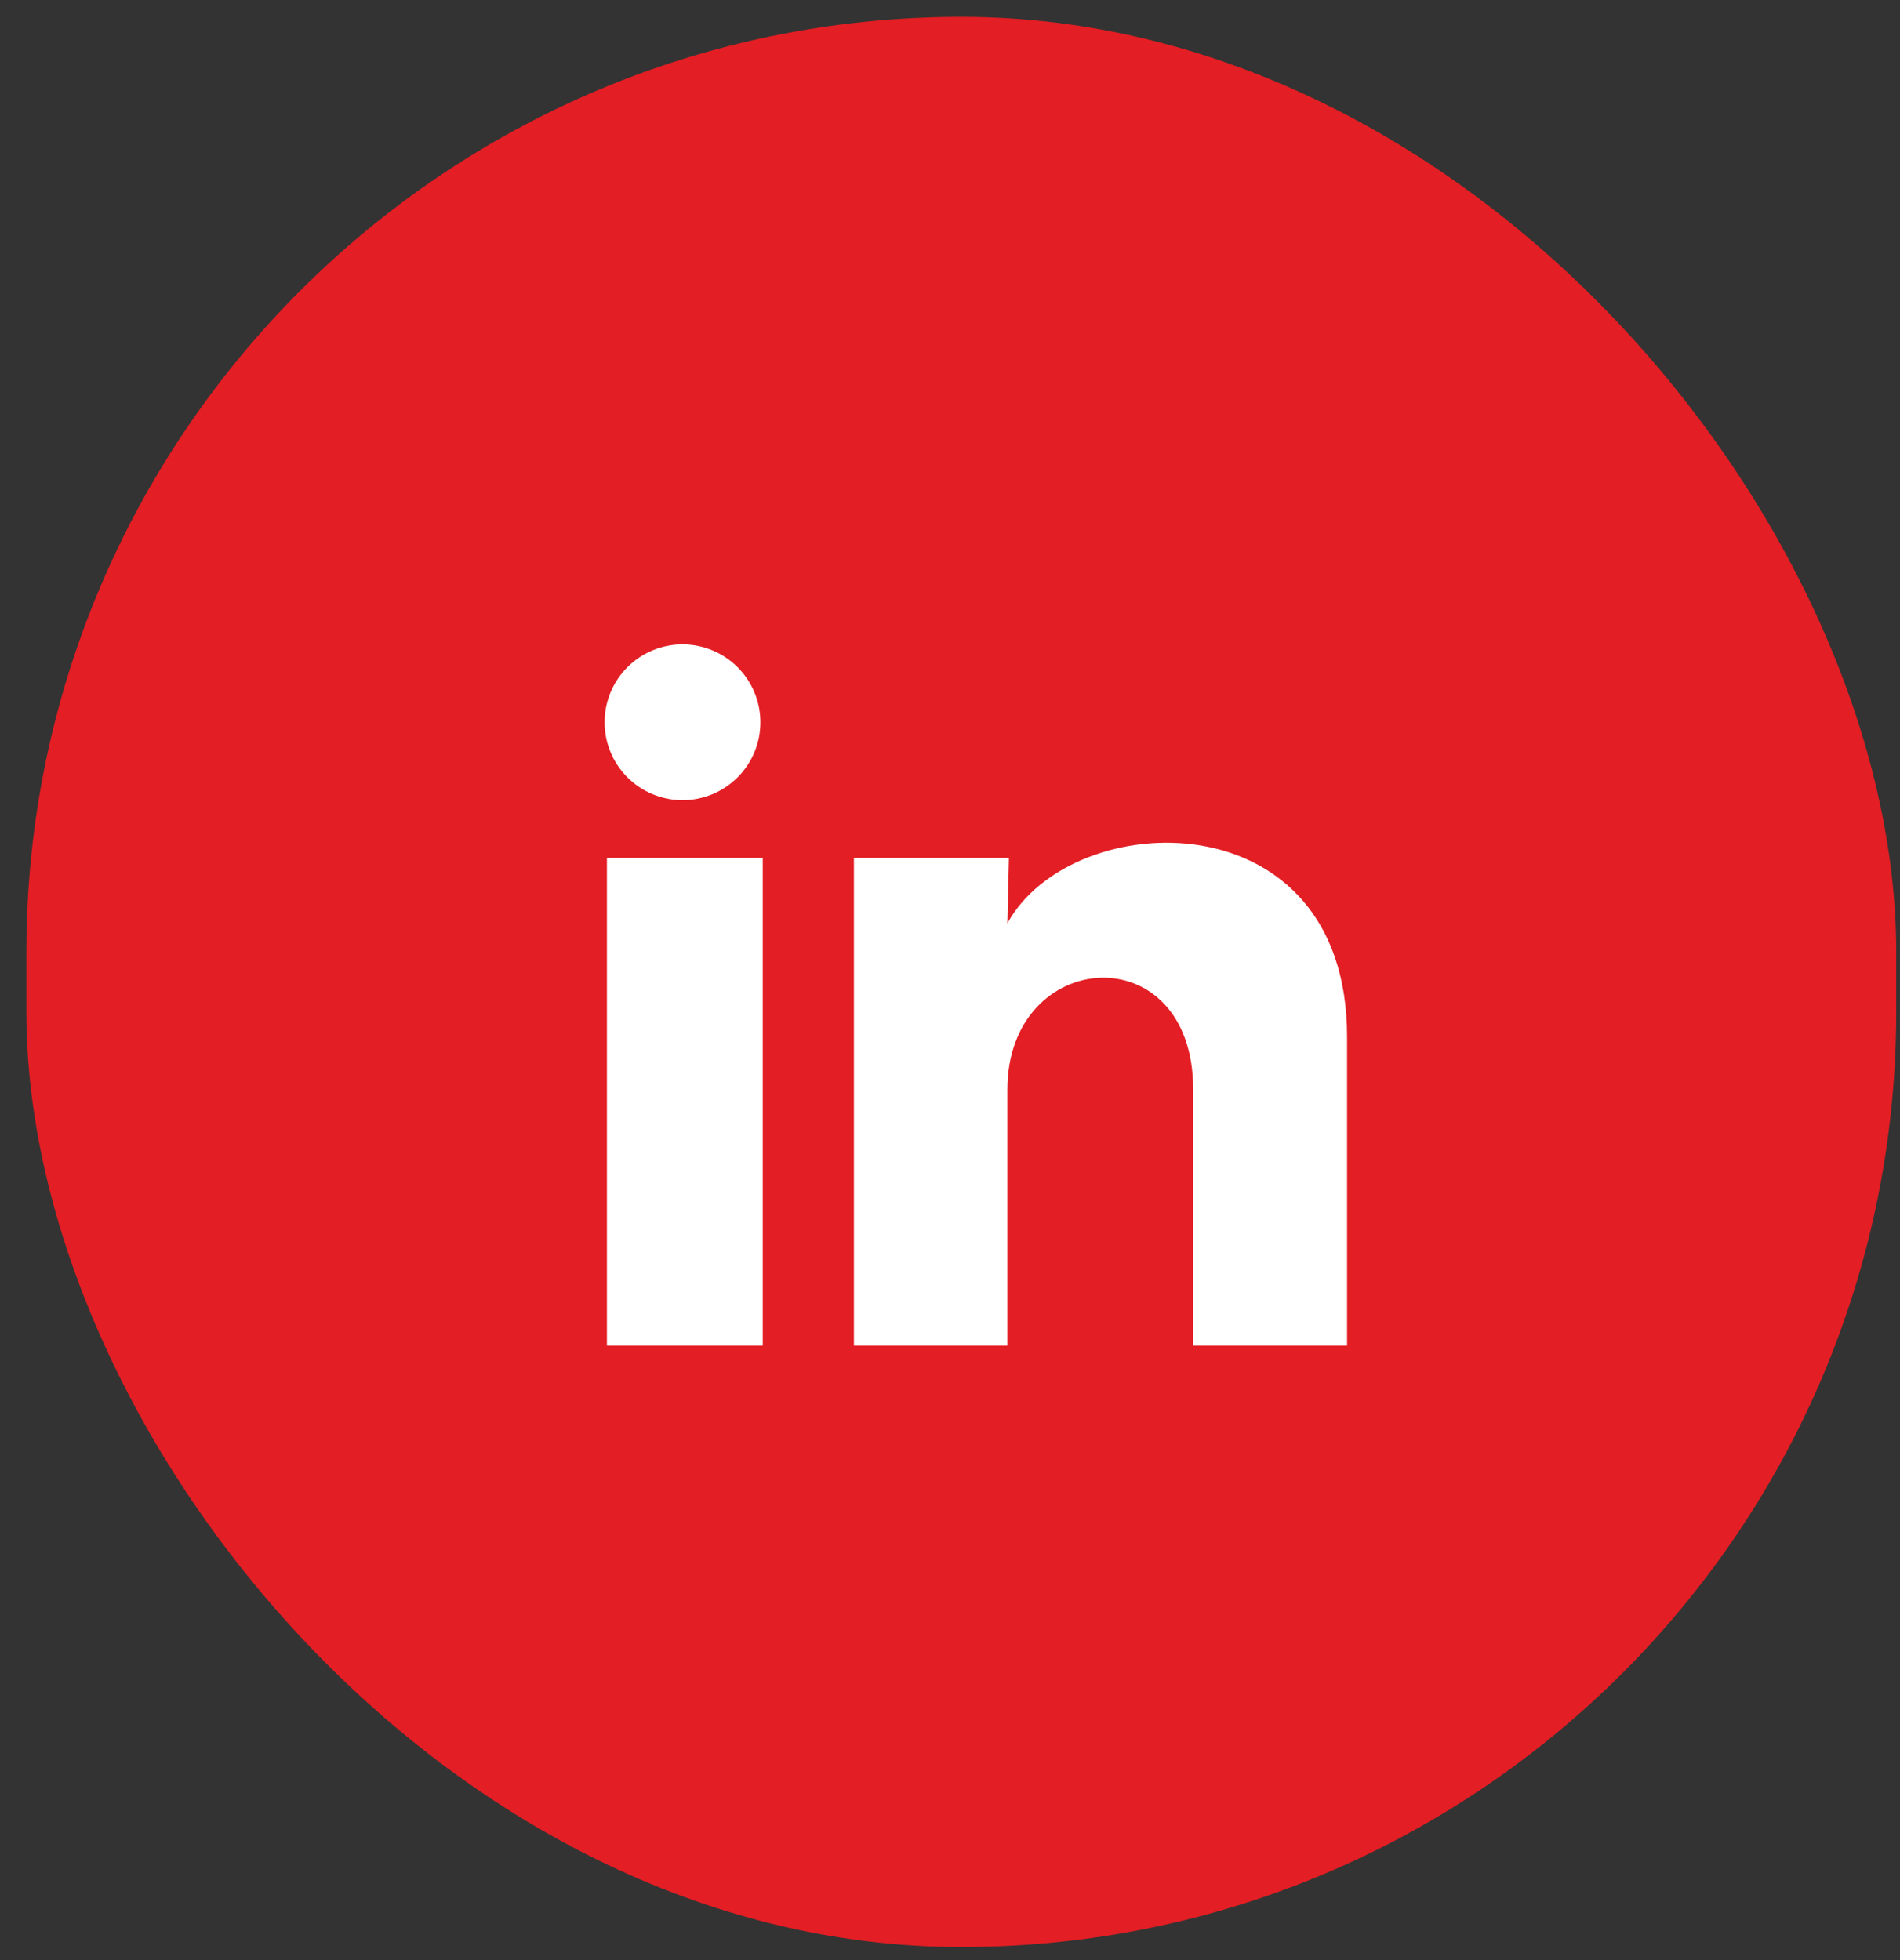 <svg width="63" height="65" viewBox="0 0 63 65" fill="none" xmlns="http://www.w3.org/2000/svg">
<rect x="0" y="0" width="63" height="65" fill="#333333" stroke="none"/>
<rect x="0.875" y="0.56" width="62" height="64" rx="31" fill="#E31E24"/>
<path d="M25.213 23.951C25.213 24.636 24.941 25.293 24.456 25.777C23.971 26.261 23.314 26.533 22.629 26.533C21.944 26.532 21.287 26.26 20.803 25.775C20.318 25.291 20.047 24.633 20.047 23.948C20.047 23.263 20.32 22.606 20.804 22.122C21.289 21.638 21.946 21.366 22.631 21.366C23.317 21.367 23.974 21.639 24.458 22.124C24.942 22.608 25.214 23.266 25.213 23.951ZM25.291 28.446H20.124V44.617H25.291V28.446ZM33.454 28.446H28.314V44.617H33.403V36.131C33.403 31.404 39.564 30.965 39.564 36.131V44.617H44.666V34.375C44.666 26.405 35.547 26.702 33.403 30.616L33.454 28.446Z" fill="white"/>
</svg>
